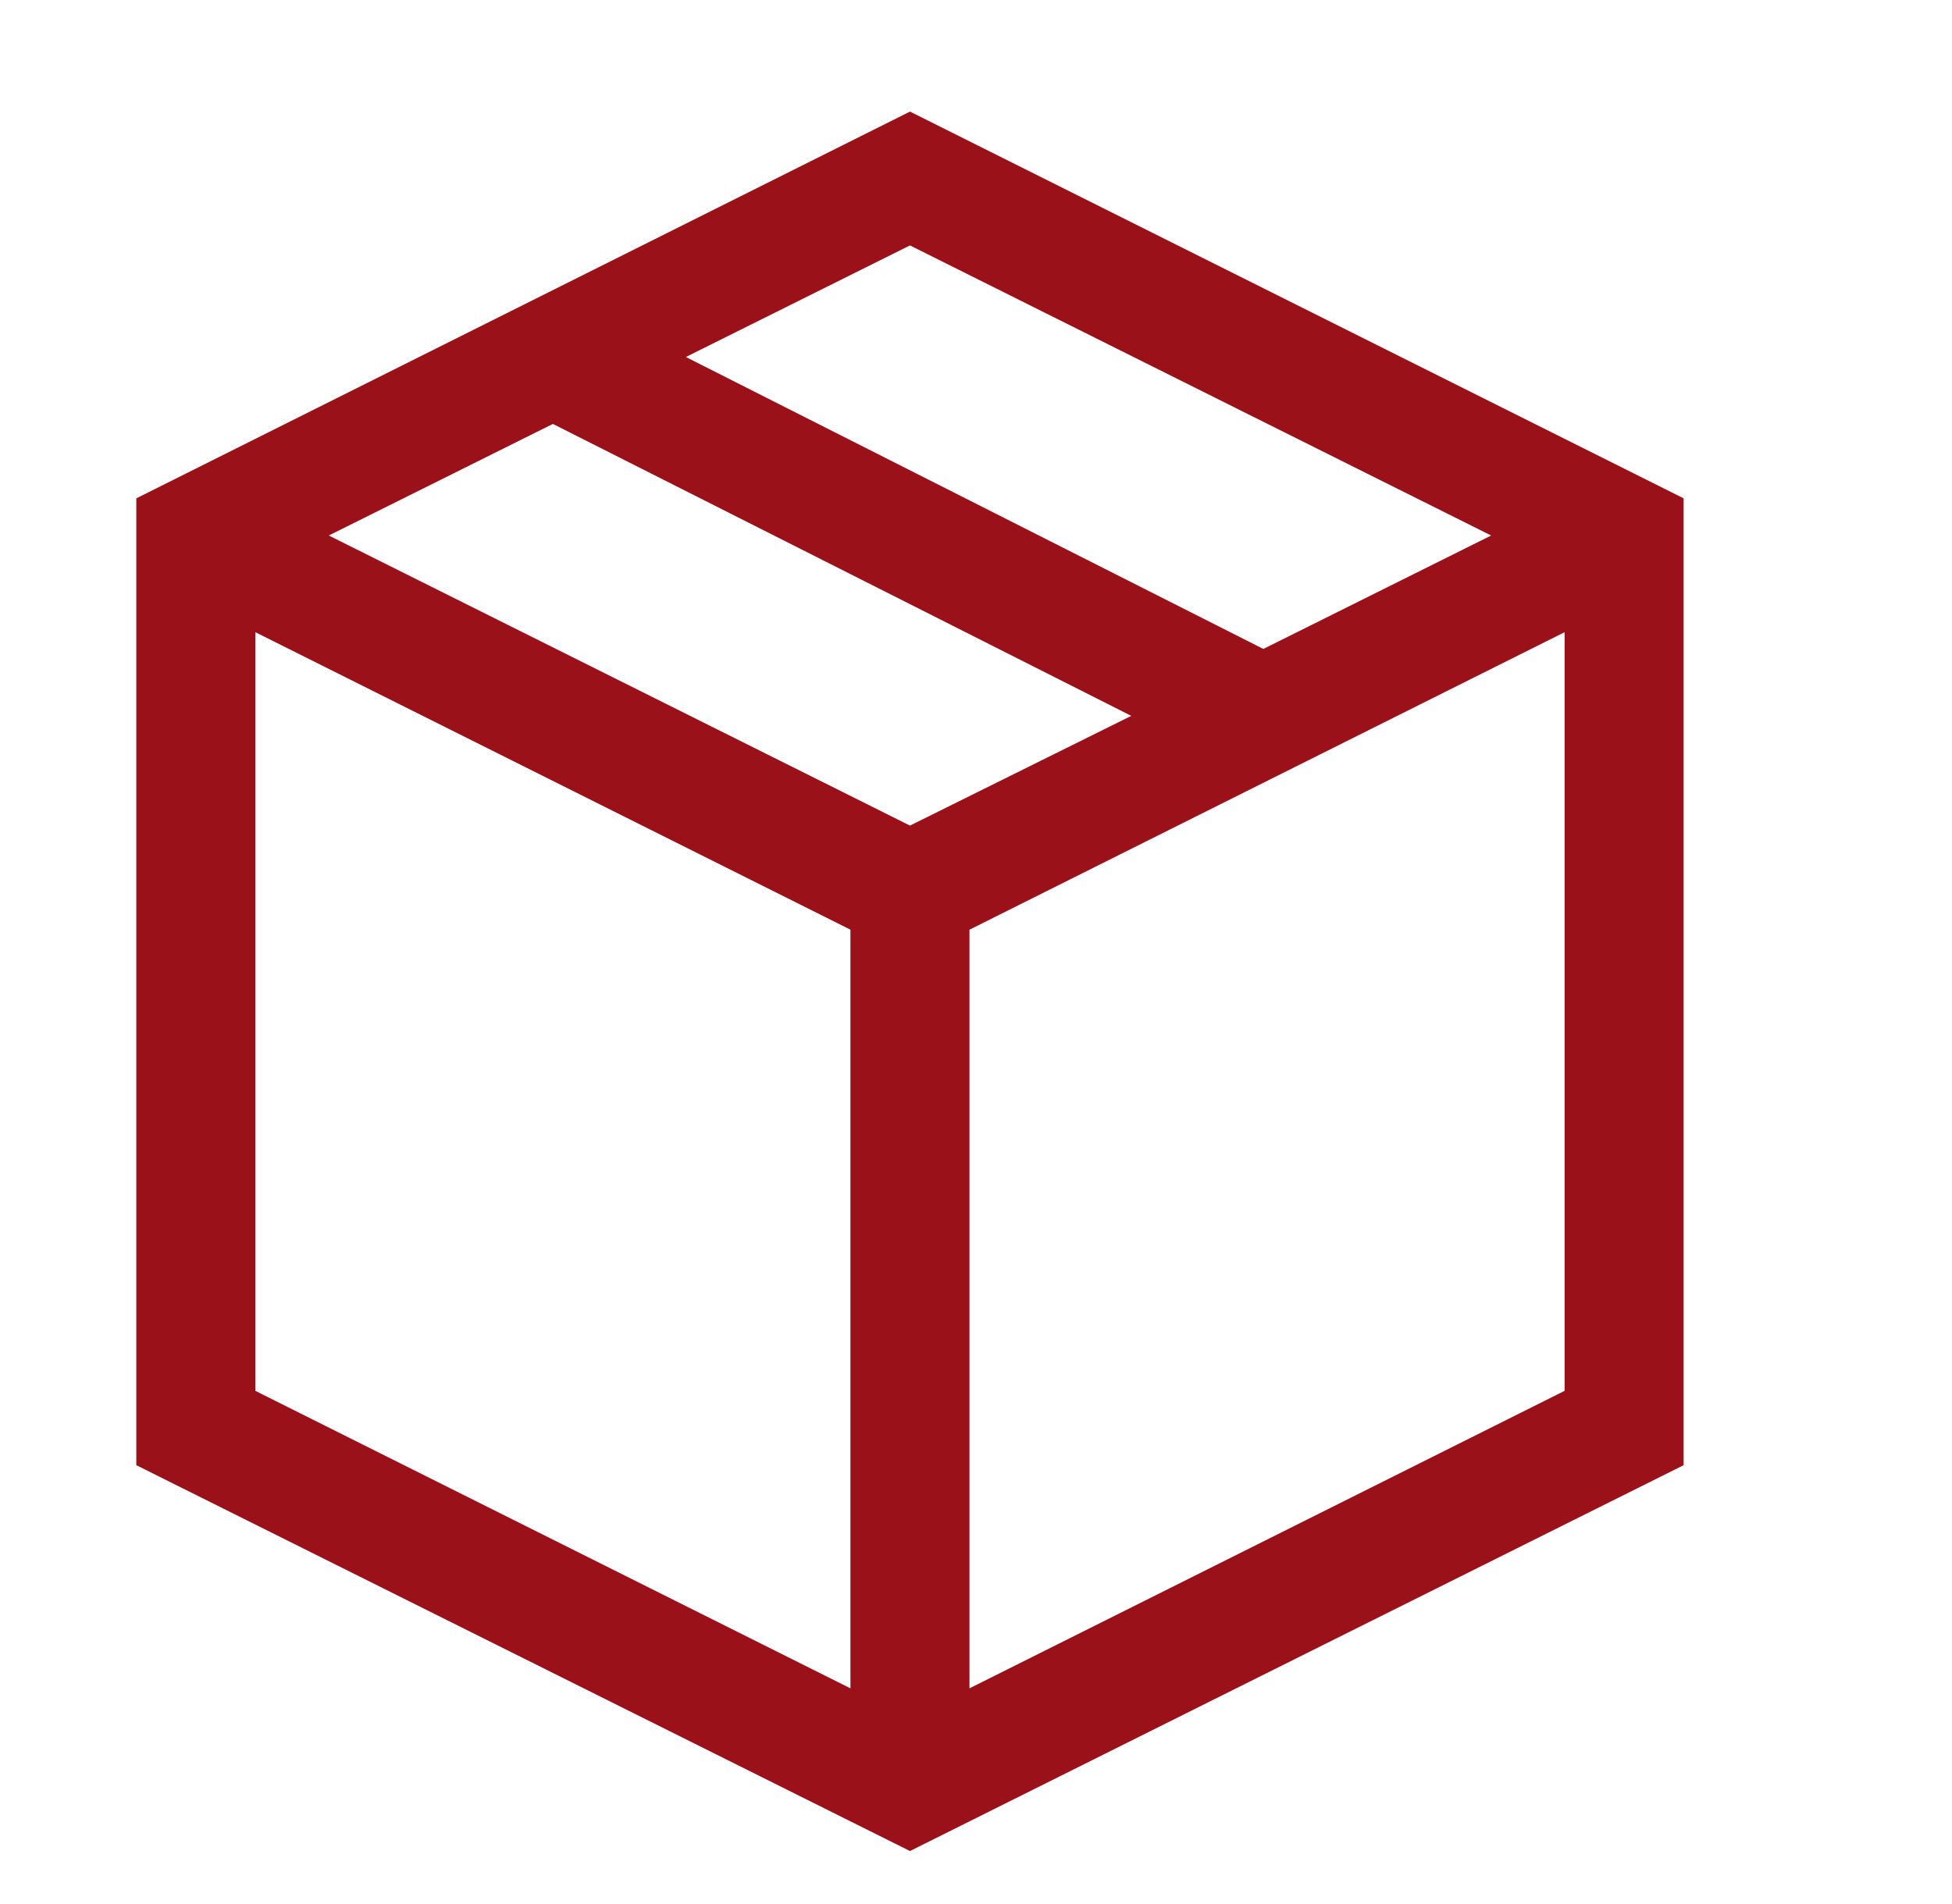 <svg width="41" height="40" viewBox="0 0 41 40" fill="none" xmlns="http://www.w3.org/2000/svg">
<g id="fluent-mdl2:product">
<path id="Vector" d="M19.113 2.344L35.363 10.469V30.781L19.113 38.887L2.863 30.781V10.469L19.113 2.344ZM31.32 11.25L19.113 5.156L14.406 7.5L26.535 13.633L31.32 11.25ZM19.113 17.344L23.761 15.039L11.613 8.906L6.906 11.25L19.113 17.344ZM5.363 13.281V29.219L17.863 35.469V19.531L5.363 13.281ZM20.363 35.469L32.863 29.219V13.281L20.363 19.531V35.469Z" fill="#9B111A"/>
</g>
</svg>
